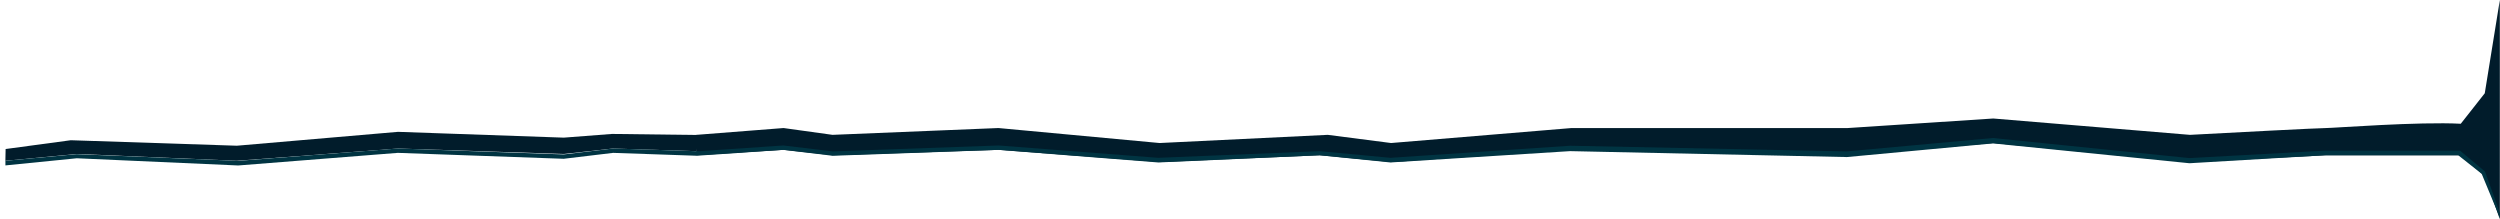 <svg fill="none" height="40" viewBox="0 0 456 40" width="456" xmlns="http://www.w3.org/2000/svg"><path d="m253.731 26.087-11.549-1.491-30.671 1.491-29.395-2.733-30.267 1.242-8.928-1.242-15.895 1.242v3.727l15.895-.994 8.928.994 30.267-.994 29.395 2.236 29.196-1.242 13.024 1.242 32.928-2.236 50.376.994 26.539-2.236 35.877 3.478 24.819-1.242h24.573l4.378 3.819 2.748 7.858v-40l-2.748 17.012-4.378 5.561c-7.618-.414-23.197.782-24.573.782s-17.119.828-24.819 1.242l-35.877-2.982-26.539 1.739h-50.376z" fill="#011c2b"/><path d="m453.26 31.278 2.74 7.604v.892l-3.343-8.074-4.271-3.38h-24.283l-24.748 1.455-35.843-3.615-26.651 2.488-50.469-1.08-32.778 2.066-12.908-1.314-29.436 1.314-29.111-2.3-30.273 1.08-9.006-1.08-15.88 1.08v-.798l15.88-1.08 9.006 1.08 30.273-1.08 29.111 2.253 29.436-1.22 12.908 1.22 32.778-2.206 50.469 1.033 26.651-2.441 35.843 3.662 24.748-1.361h24.607z" fill="#003442"/><path d="m1.025 27.181 11.88-1.603 30.296 1 29.395-2.53 30.244 1.057 8.794-.676 15.758.196-.308 2.952-15.293-.487-8.928.994-30.267-.994-29.395 2.236-29.196-1.242-13.024 1.242z" fill="#011c2b"/><path d="m14.007 28.117-13.018 1.209v.845l13.018-1.302 29.436 1.314 29.111-2.3 30.273 1.08 9.007-1.08 15.173.523.493-.814-15.666-.506-9.007 1.08-30.273-1.08-29.111 2.253z" fill="#003442"/></svg>